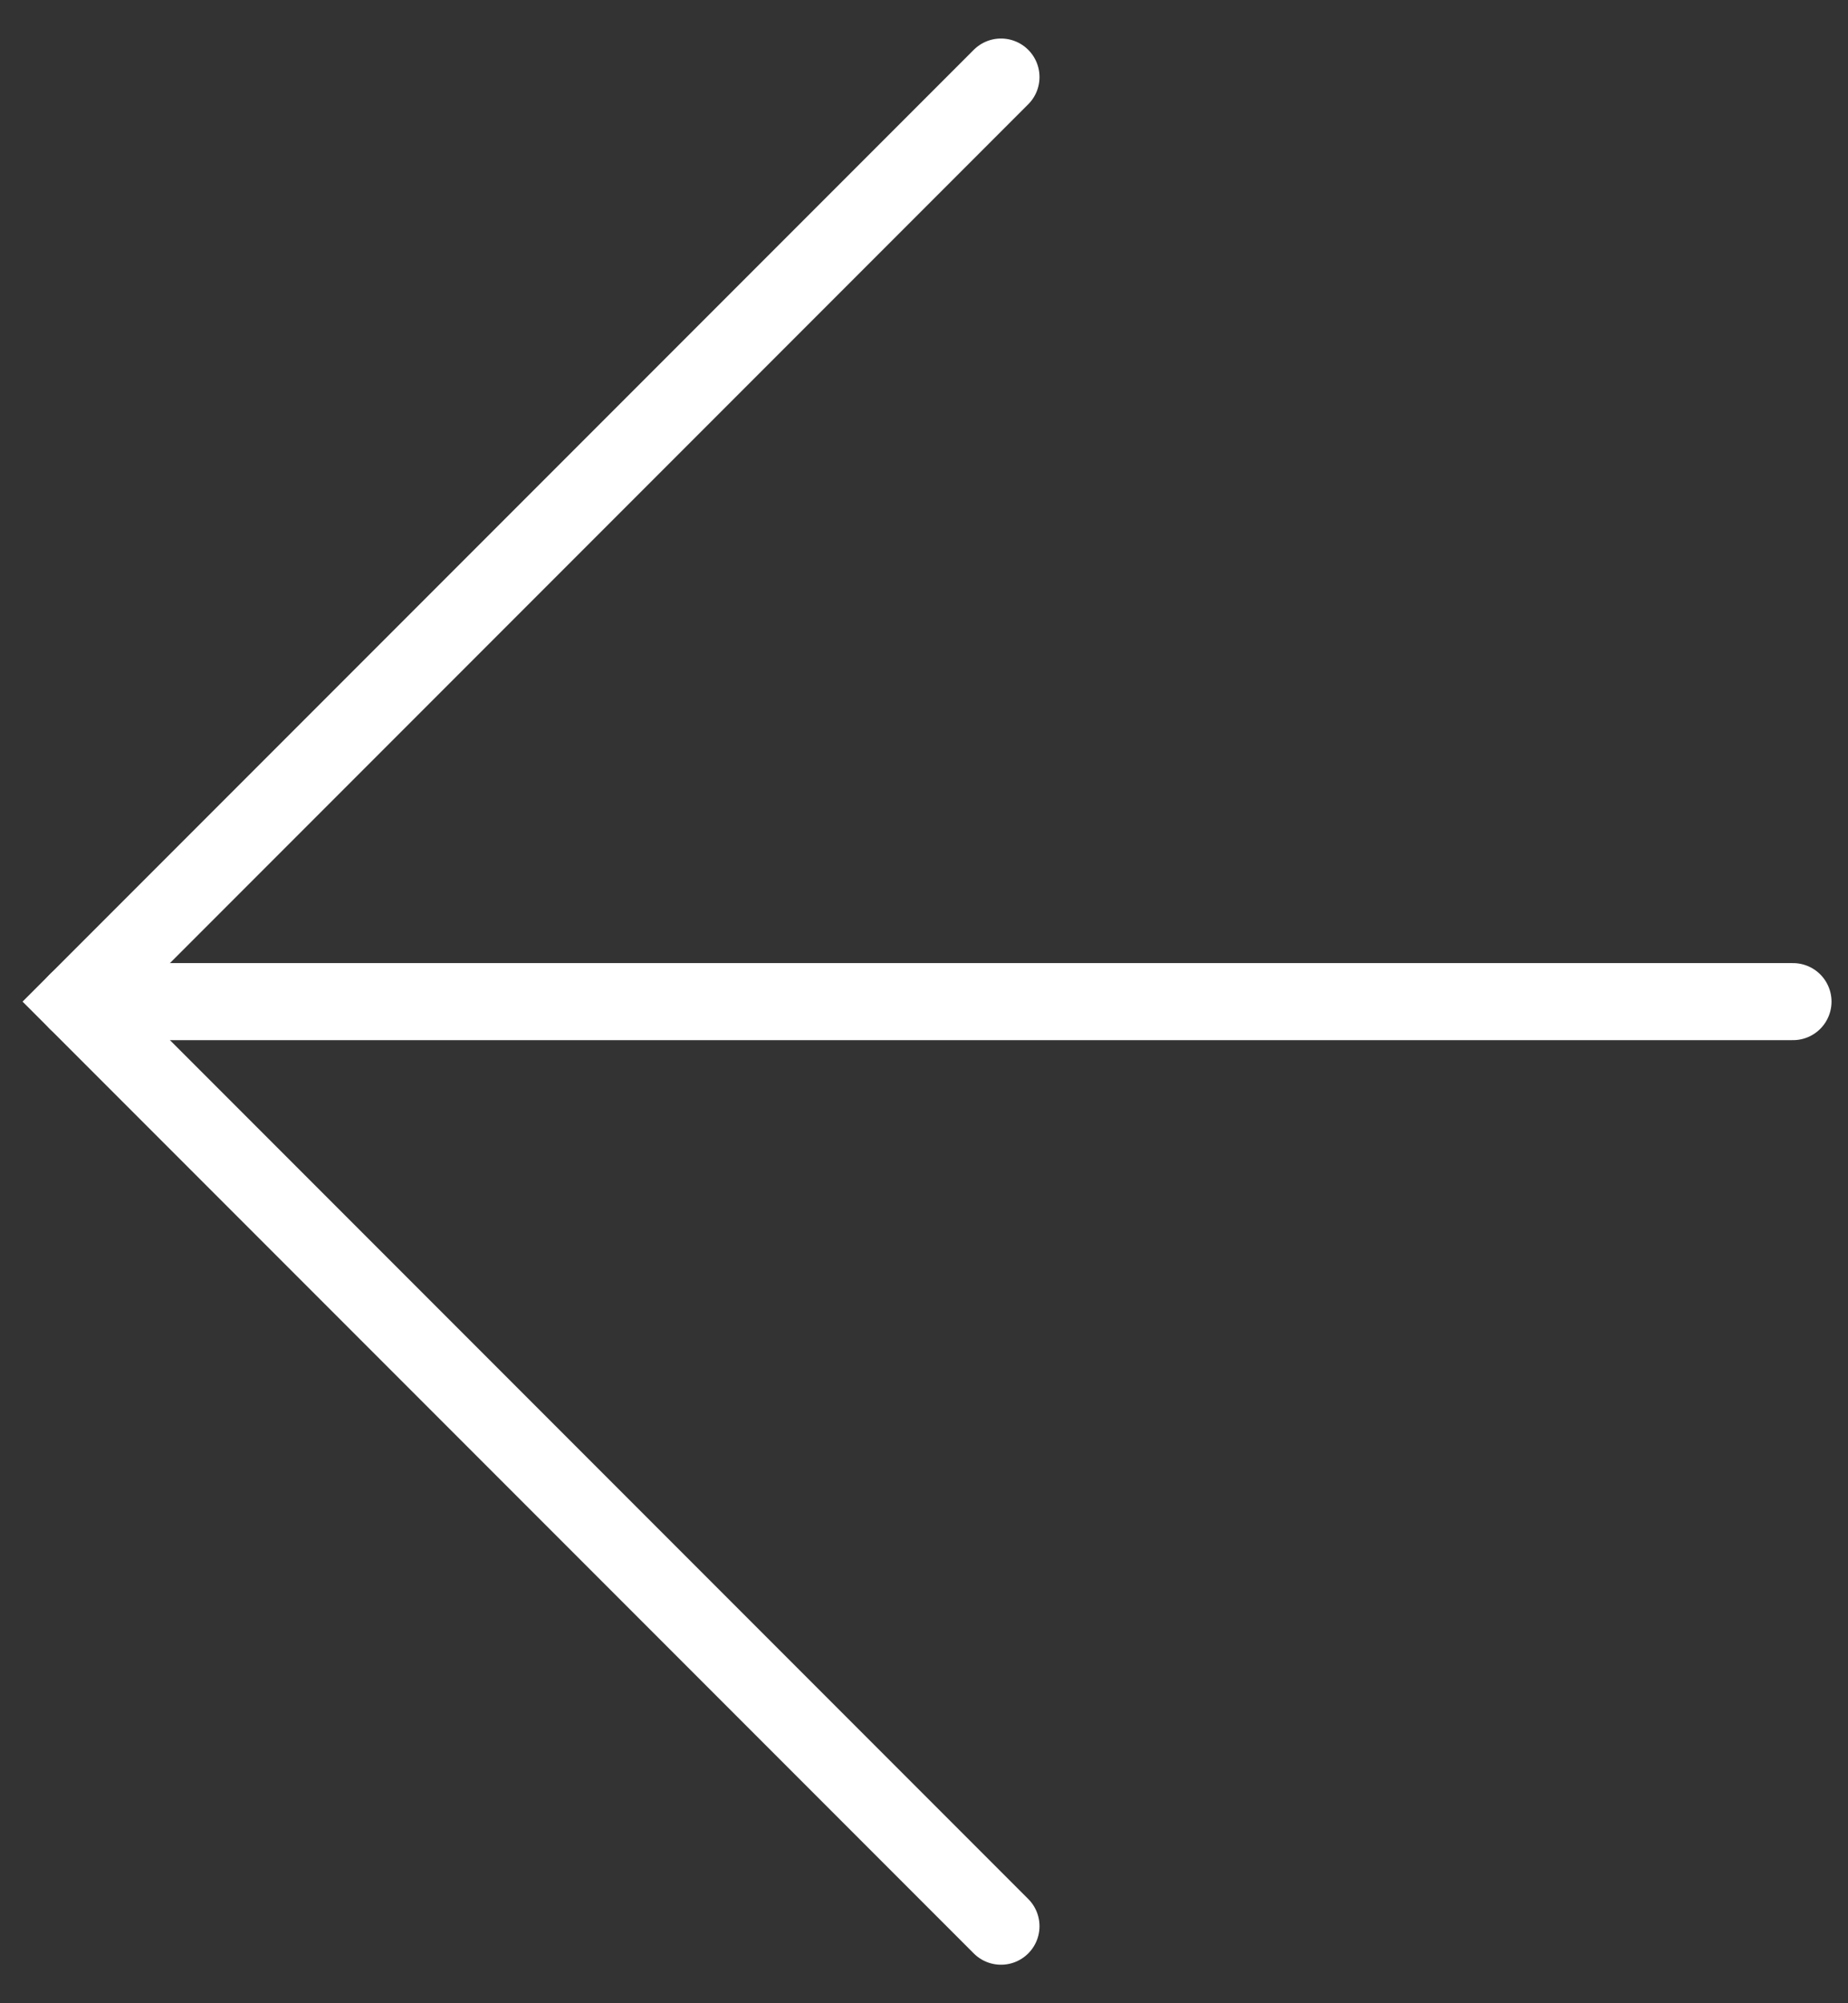 <svg width="24" height="26" viewBox="0 0 24 26" fill="none" xmlns="http://www.w3.org/2000/svg">
<rect x="0" y="0" width="24" height="26" fill="#333333" stroke="none"/>
<path d="M13 1L1 13L13 25" stroke="white" stroke-linecap="round"/>
<path d="M1 13L23.286 13" stroke="white" stroke-linecap="round"/>
</svg>

